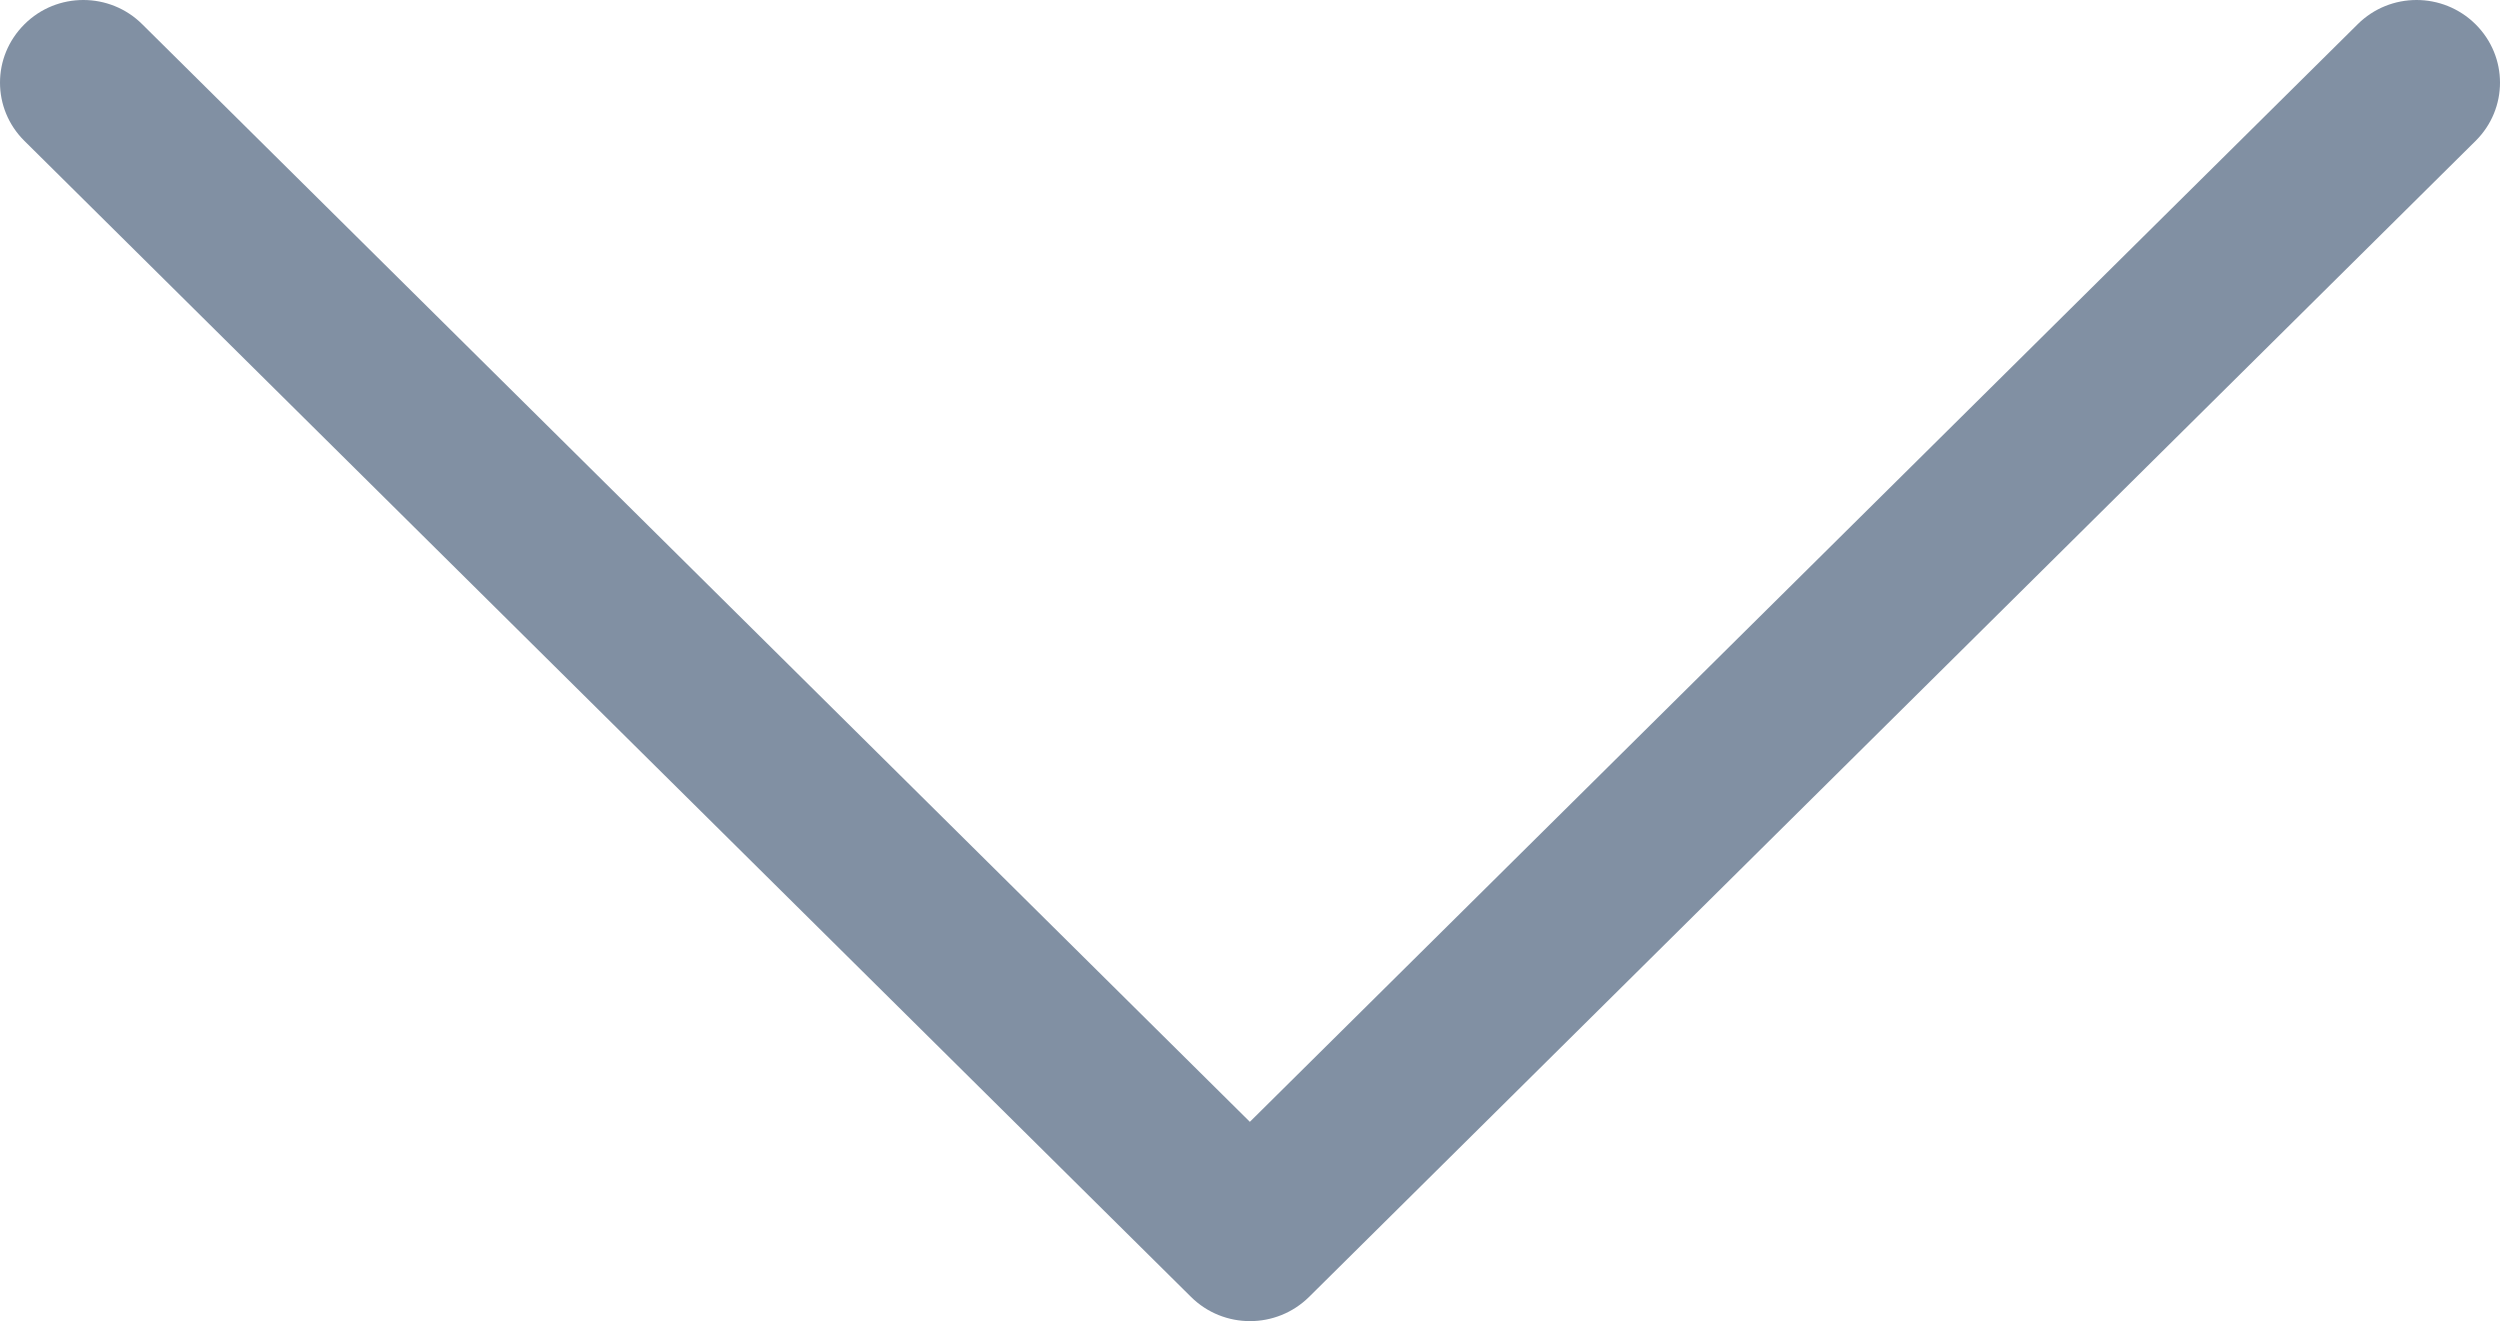 <?xml version="1.0" encoding="utf-8"?>
<!-- Generator: Adobe Illustrator 15.1.0, SVG Export Plug-In . SVG Version: 6.00 Build 0)  -->
<!DOCTYPE svg PUBLIC "-//W3C//DTD SVG 1.1//EN" "http://www.w3.org/Graphics/SVG/1.1/DTD/svg11.dtd">
<svg version="1.1" id="Layer_1" xmlns="http://www.w3.org/2000/svg" xmlns:xlink="http://www.w3.org/1999/xlink" x="0px" y="0px"
	 width="26.633px" height="14.074px" viewBox="0 0 26.633 14.074" enable-background="new 0 0 26.633 14.074" xml:space="preserve">
<path d="M0.261,0.258C0.087,0.431,0,0.655,0,0.88c0,0.226,0.087,0.45,0.261,0.622l12.428,12.315c0.347,0.343,0.908,0.343,1.256,0
	L26.372,1.502c0.348-0.344,0.348-0.899,0-1.244c-0.348-0.344-0.909-0.344-1.255,0L13.315,11.951L1.515,0.258
	C1.169-0.086,0.606-0.086,0.261,0.258z" fill="#8190A3"/>
</svg>
